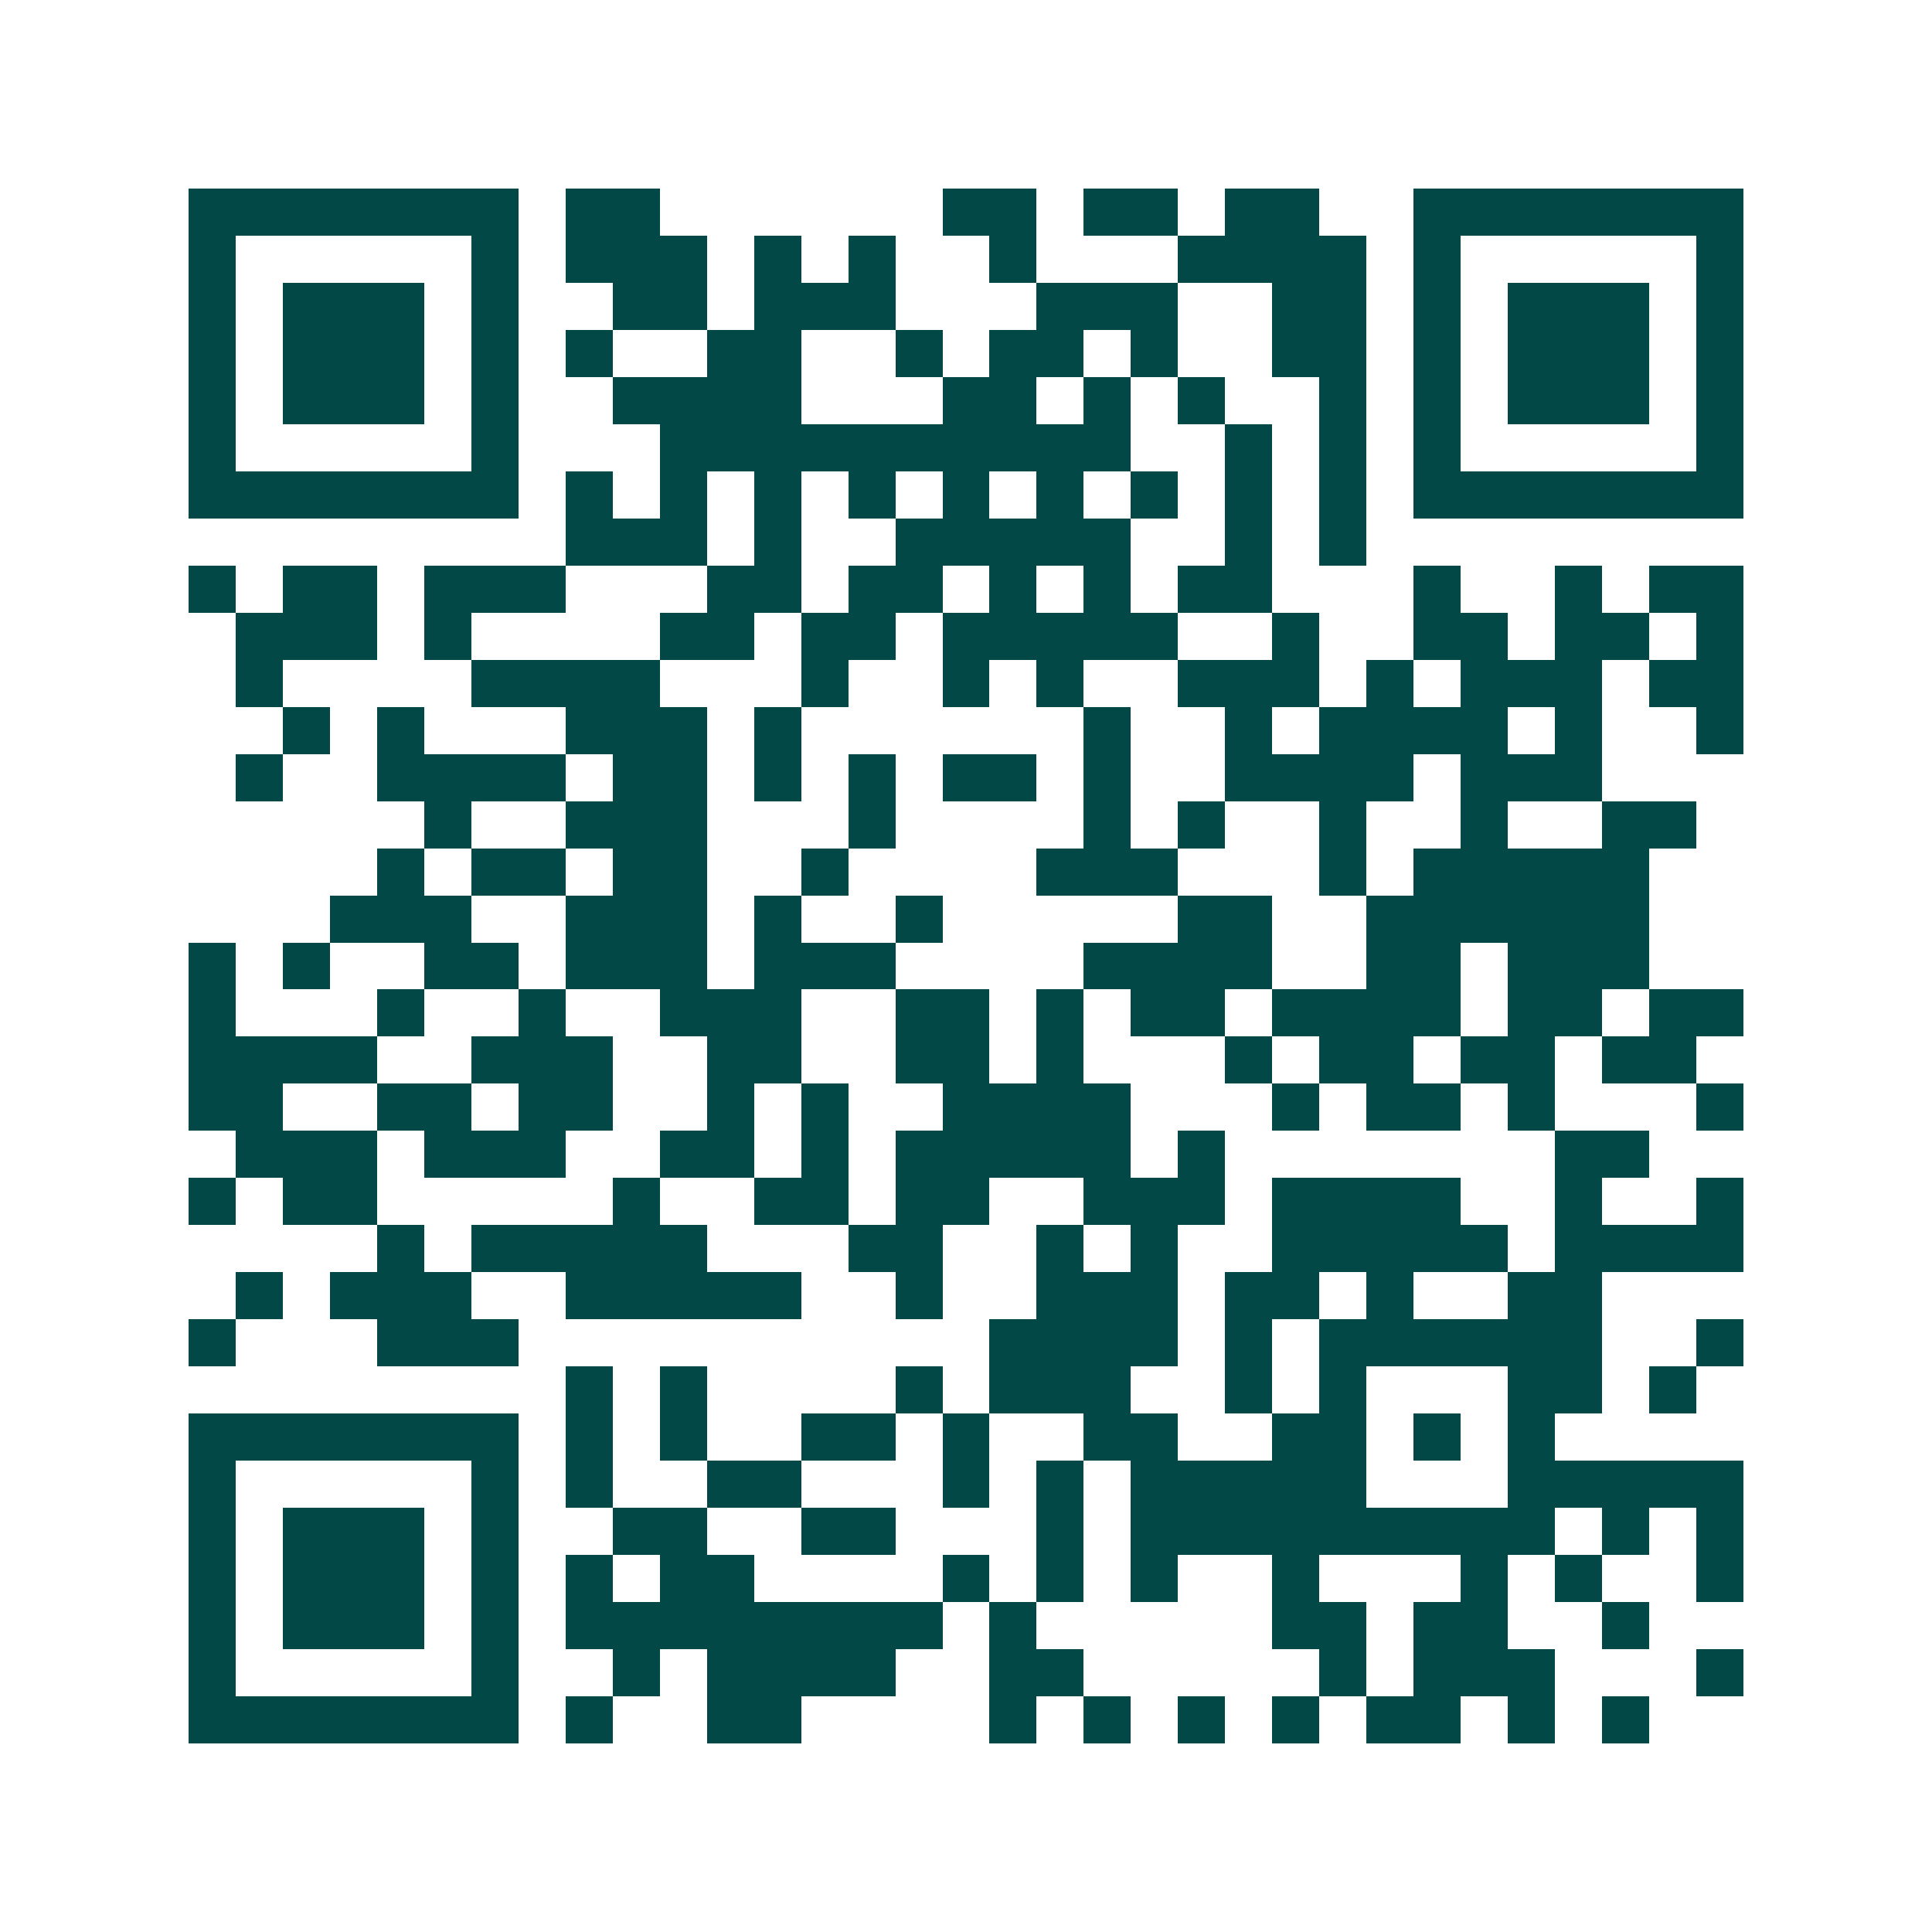<svg xmlns="http://www.w3.org/2000/svg" width="200" height="200" viewBox="0 0 41 41" shape-rendering="crispEdges"><path fill="#ffffff" d="M0 0h41v41H0z"/><path stroke="#014847" d="M4 4.5h7m1 0h2m6 0h2m1 0h2m1 0h2m2 0h7M4 5.5h1m5 0h1m1 0h3m1 0h1m1 0h1m2 0h1m3 0h4m1 0h1m5 0h1M4 6.5h1m1 0h3m1 0h1m2 0h2m1 0h3m3 0h3m2 0h2m1 0h1m1 0h3m1 0h1M4 7.5h1m1 0h3m1 0h1m1 0h1m2 0h2m2 0h1m1 0h2m1 0h1m2 0h2m1 0h1m1 0h3m1 0h1M4 8.5h1m1 0h3m1 0h1m2 0h4m3 0h2m1 0h1m1 0h1m2 0h1m1 0h1m1 0h3m1 0h1M4 9.5h1m5 0h1m3 0h10m2 0h1m1 0h1m1 0h1m5 0h1M4 10.5h7m1 0h1m1 0h1m1 0h1m1 0h1m1 0h1m1 0h1m1 0h1m1 0h1m1 0h1m1 0h7M12 11.5h3m1 0h1m2 0h5m2 0h1m1 0h1M4 12.5h1m1 0h2m1 0h3m3 0h2m1 0h2m1 0h1m1 0h1m1 0h2m3 0h1m2 0h1m1 0h2M5 13.5h3m1 0h1m4 0h2m1 0h2m1 0h5m2 0h1m2 0h2m1 0h2m1 0h1M5 14.5h1m4 0h4m3 0h1m2 0h1m1 0h1m2 0h3m1 0h1m1 0h3m1 0h2M6 15.5h1m1 0h1m3 0h3m1 0h1m6 0h1m2 0h1m1 0h4m1 0h1m2 0h1M5 16.5h1m2 0h4m1 0h2m1 0h1m1 0h1m1 0h2m1 0h1m2 0h4m1 0h3M9 17.5h1m2 0h3m3 0h1m4 0h1m1 0h1m2 0h1m2 0h1m2 0h2M8 18.5h1m1 0h2m1 0h2m2 0h1m4 0h3m3 0h1m1 0h5M7 19.5h3m2 0h3m1 0h1m2 0h1m5 0h2m2 0h6M4 20.5h1m1 0h1m2 0h2m1 0h3m1 0h3m4 0h4m2 0h2m1 0h3M4 21.5h1m3 0h1m2 0h1m2 0h3m2 0h2m1 0h1m1 0h2m1 0h4m1 0h2m1 0h2M4 22.5h4m2 0h3m2 0h2m2 0h2m1 0h1m3 0h1m1 0h2m1 0h2m1 0h2M4 23.5h2m2 0h2m1 0h2m2 0h1m1 0h1m2 0h4m3 0h1m1 0h2m1 0h1m3 0h1M5 24.5h3m1 0h3m2 0h2m1 0h1m1 0h5m1 0h1m7 0h2M4 25.5h1m1 0h2m5 0h1m2 0h2m1 0h2m2 0h3m1 0h4m2 0h1m2 0h1M8 26.5h1m1 0h5m3 0h2m2 0h1m1 0h1m2 0h5m1 0h4M5 27.5h1m1 0h3m2 0h5m2 0h1m2 0h3m1 0h2m1 0h1m2 0h2M4 28.5h1m3 0h3m10 0h4m1 0h1m1 0h6m2 0h1M12 29.5h1m1 0h1m4 0h1m1 0h3m2 0h1m1 0h1m3 0h2m1 0h1M4 30.5h7m1 0h1m1 0h1m2 0h2m1 0h1m2 0h2m2 0h2m1 0h1m1 0h1M4 31.5h1m5 0h1m1 0h1m2 0h2m3 0h1m1 0h1m1 0h5m3 0h5M4 32.5h1m1 0h3m1 0h1m2 0h2m2 0h2m3 0h1m1 0h9m1 0h1m1 0h1M4 33.5h1m1 0h3m1 0h1m1 0h1m1 0h2m4 0h1m1 0h1m1 0h1m2 0h1m3 0h1m1 0h1m2 0h1M4 34.5h1m1 0h3m1 0h1m1 0h8m1 0h1m5 0h2m1 0h2m2 0h1M4 35.5h1m5 0h1m2 0h1m1 0h4m2 0h2m5 0h1m1 0h3m3 0h1M4 36.5h7m1 0h1m2 0h2m4 0h1m1 0h1m1 0h1m1 0h1m1 0h2m1 0h1m1 0h1"/></svg>

